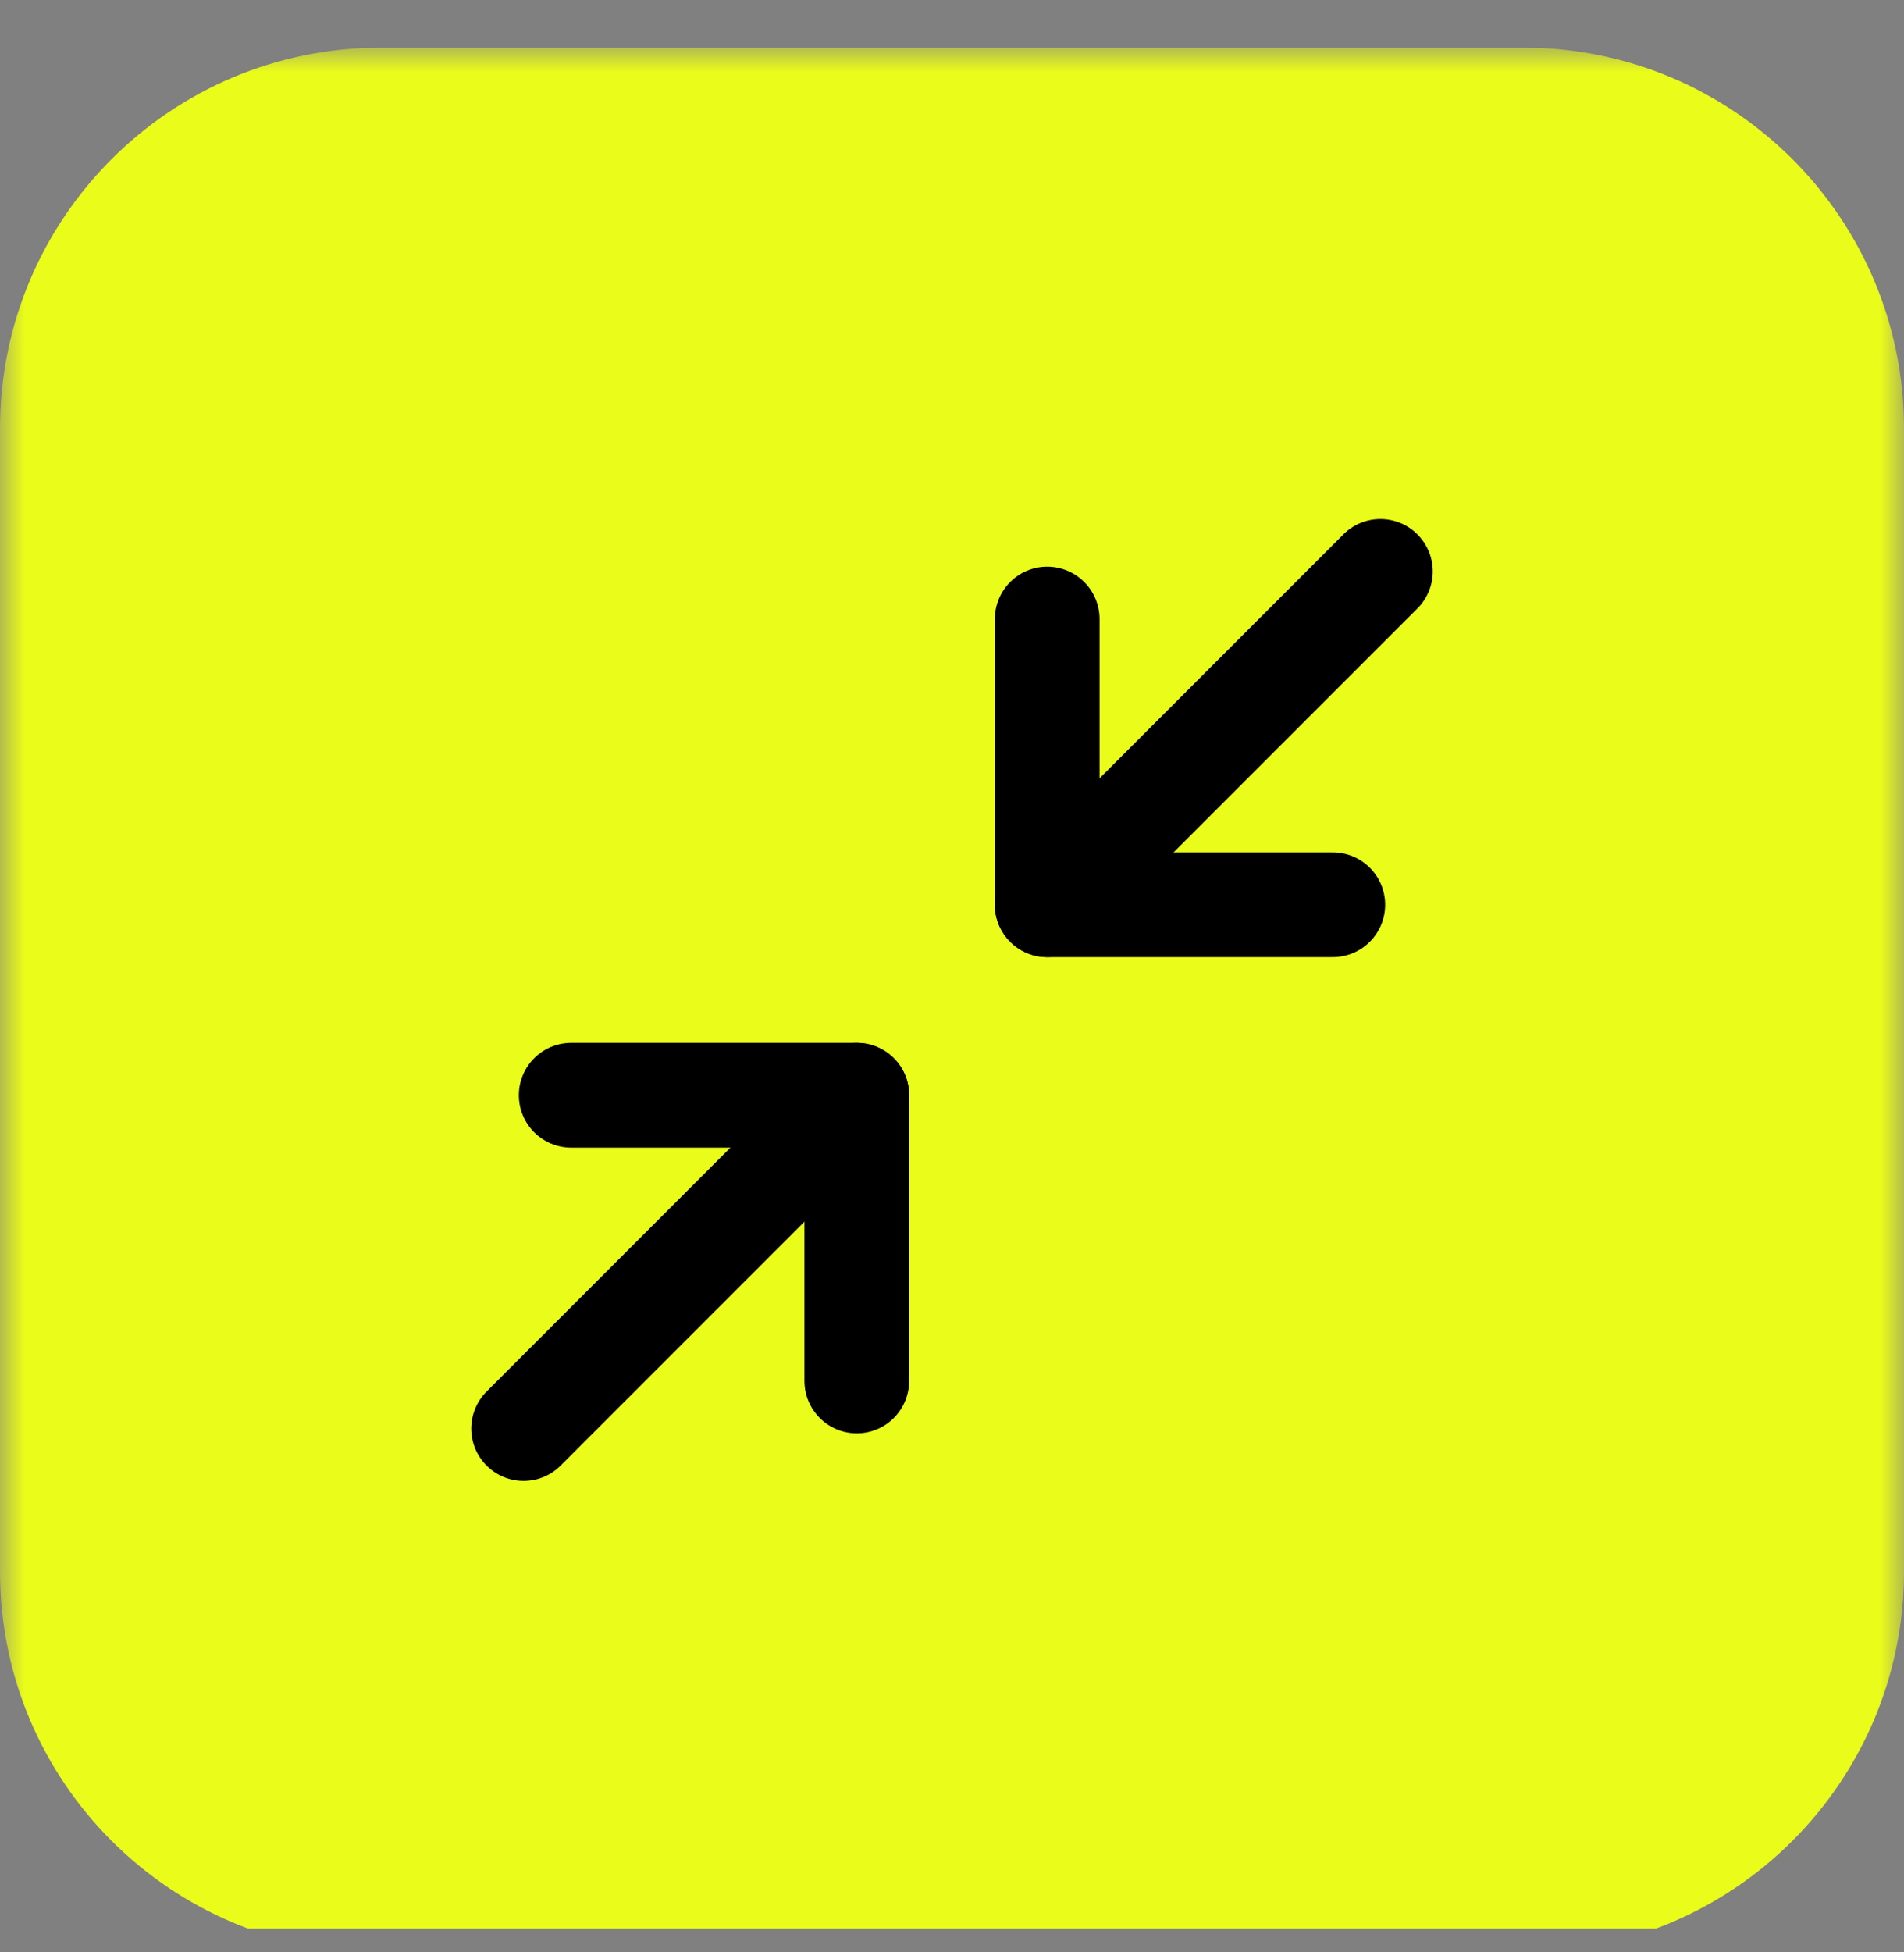 <svg width="40" height="41" viewBox="0 0 40 41" fill="none" xmlns="http://www.w3.org/2000/svg">
<rect x="0" y="0" width="40" height="41" fill="#808080" stroke="none"/>
<g clip-path="url(#clip0_3528_2621)">
<g clip-path="url(#clip1_3528_2621)">
<g clip-path="url(#clip2_3528_2621)">
<mask id="mask0_3528_2621" style="mask-type:luminance" maskUnits="userSpaceOnUse" x="0" y="1" width="40" height="40">
<path d="M40 1H0V41H40V1Z" fill="white"/>
</mask>
<g mask="url(#mask0_3528_2621)">
<path d="M32 1H8C3.582 1 0 4.582 0 9V33C0 37.418 3.582 41 8 41H32C36.418 41 40 37.418 40 33V9C40 4.582 36.418 1 32 1Z" fill="#EAFC1A"/>
<path d="M12 23H18V29" stroke="black" stroke-width="2.2" stroke-linecap="round" stroke-linejoin="round"/>
<path d="M28 19H22V13" stroke="black" stroke-width="2.2" stroke-linecap="round" stroke-linejoin="round"/>
<path d="M22 19L29 12" stroke="black" stroke-width="2.2" stroke-linecap="round" stroke-linejoin="round"/>
<path d="M11 30L18 23" stroke="black" stroke-width="2.2" stroke-linecap="round" stroke-linejoin="round"/>
</g>
</g>
</g>
</g>
<defs>
<clipPath id="clip0_3528_2621">
<rect width="40" height="40" fill="white" transform="translate(0 0.5)"/>
</clipPath>
<clipPath id="clip1_3528_2621">
<rect width="40" height="40" fill="white" transform="translate(0 1)"/>
</clipPath>
<clipPath id="clip2_3528_2621">
<rect width="40" height="40" fill="white" transform="translate(0 1)"/>
</clipPath>
</defs>
</svg>
